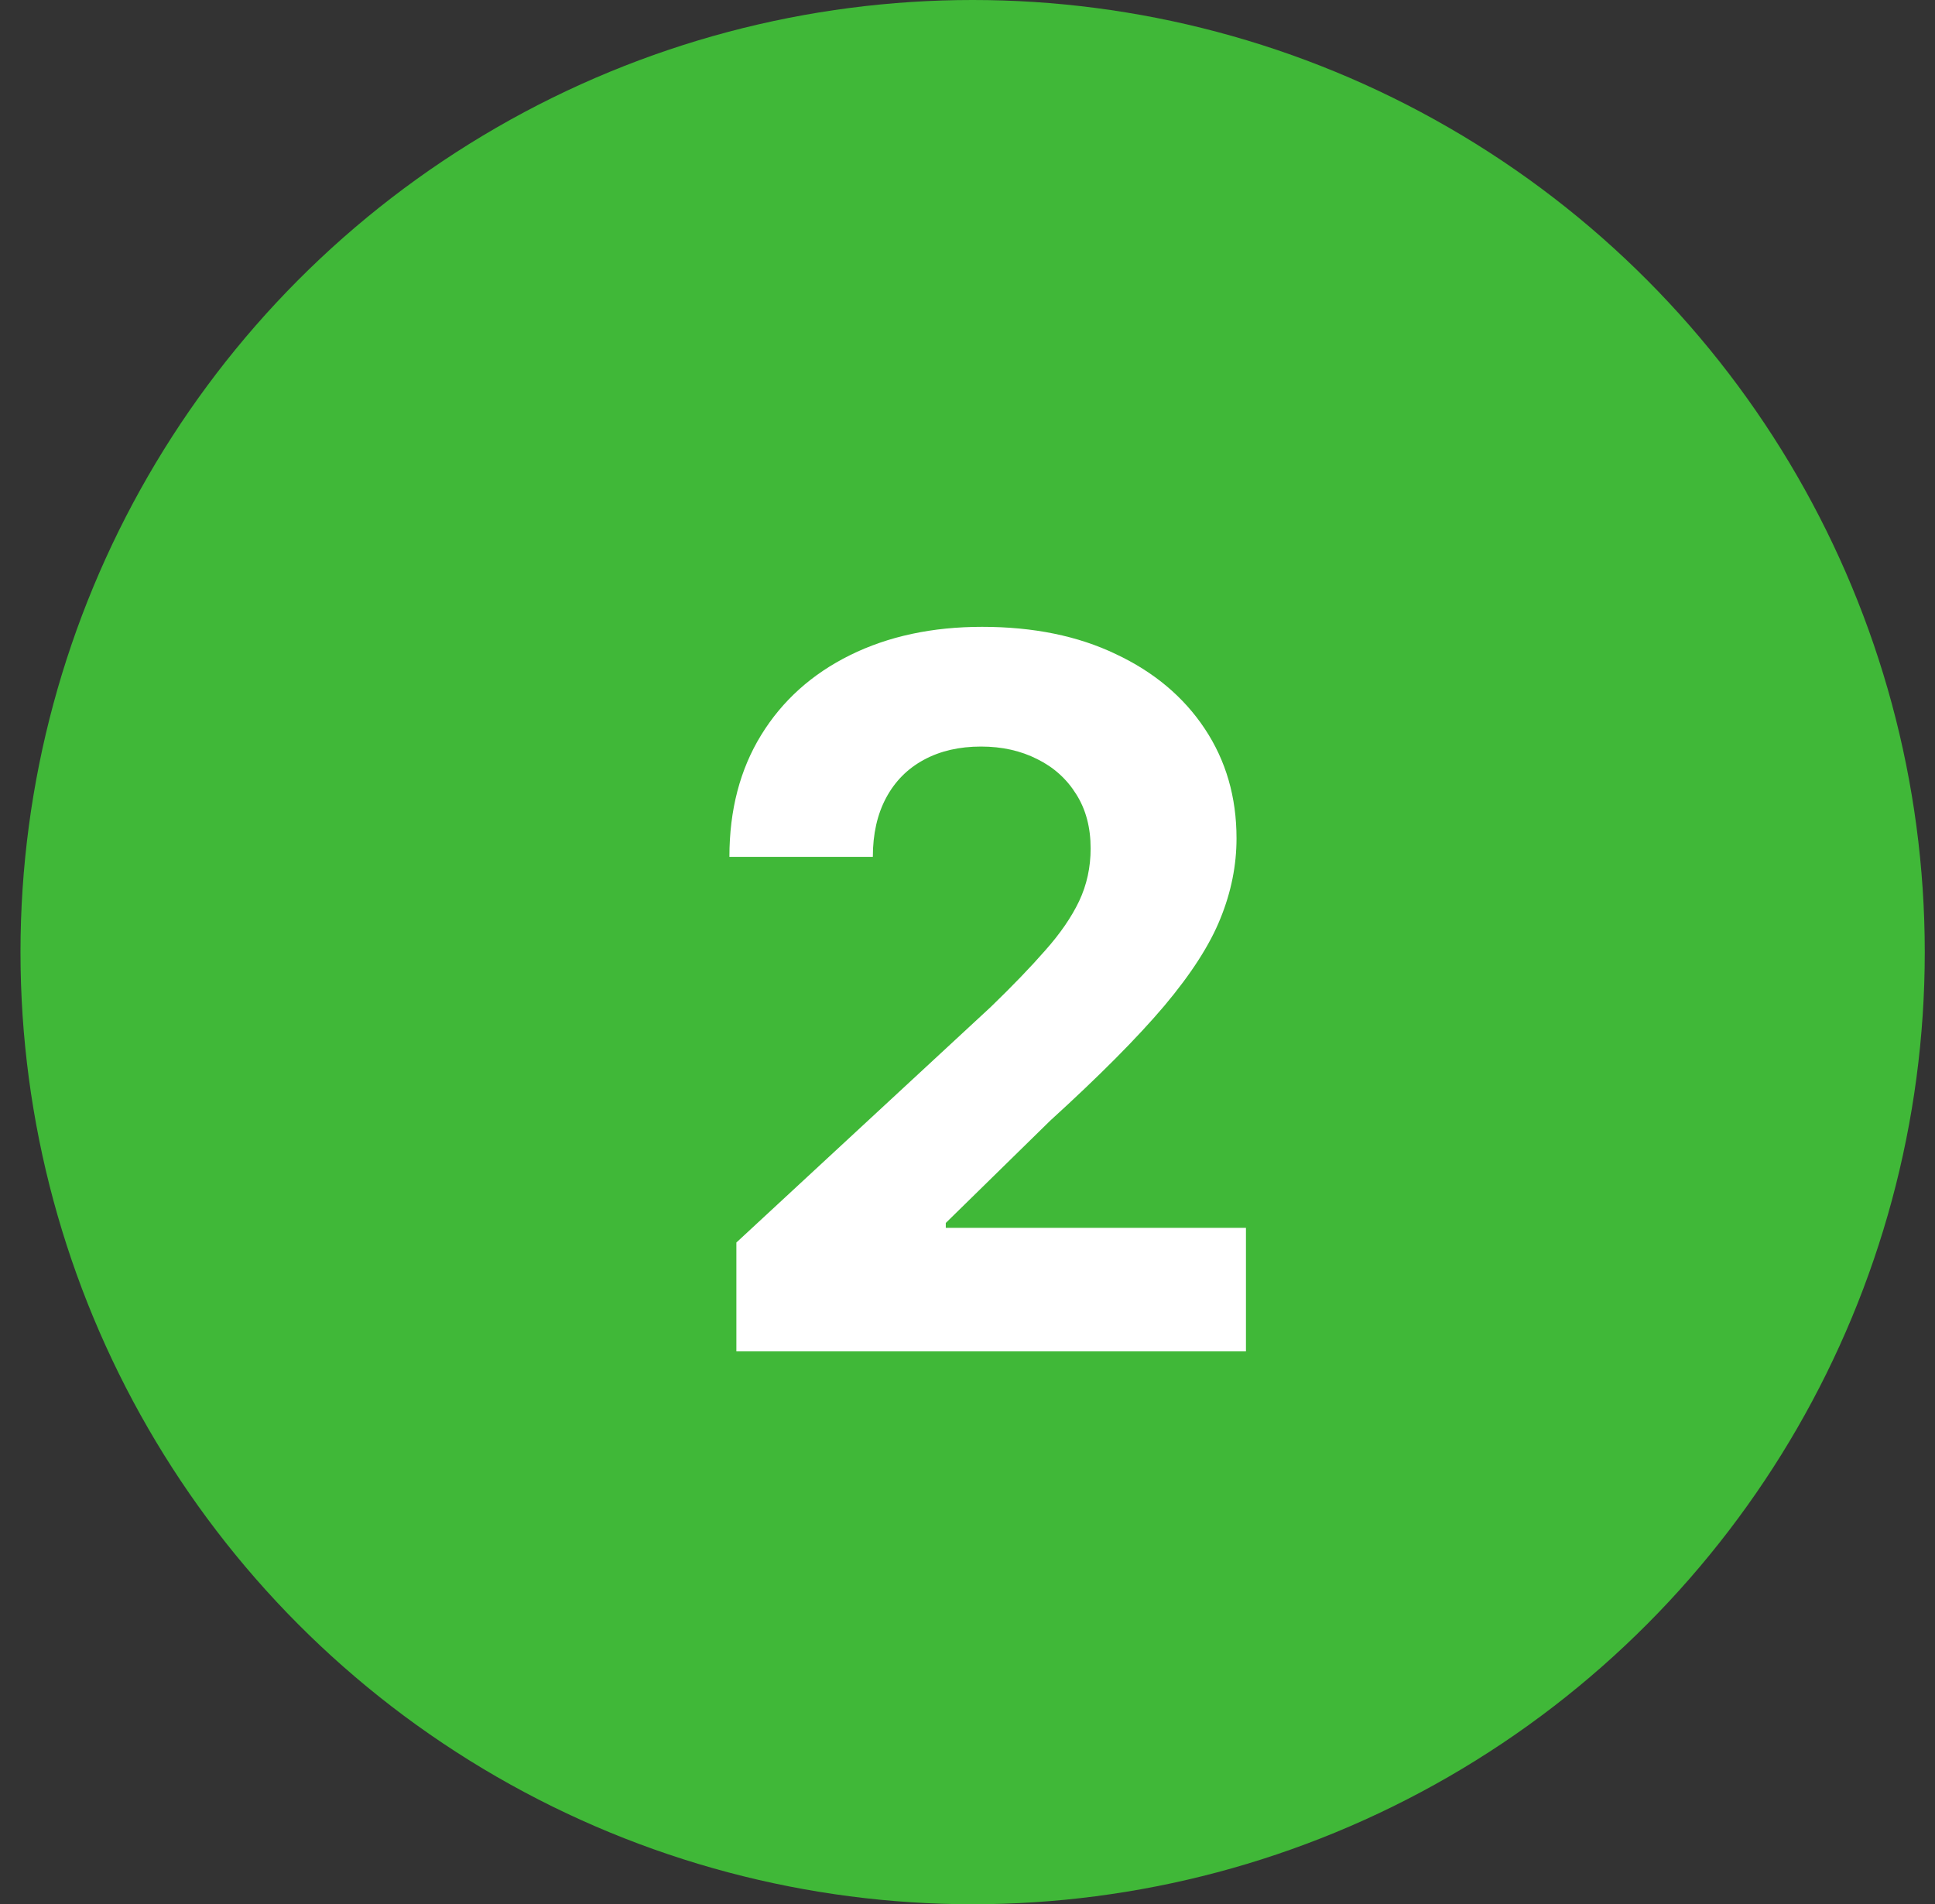 <svg width="63" height="62" viewBox="0 0 63 62" fill="none" xmlns="http://www.w3.org/2000/svg">
<rect x="0" y="0" width="63" height="62" fill="#333333" stroke="none"/>
<g clip-path="url(#clip0_10670_94763)">
<circle cx="31.667" cy="31" r="31" fill="#40B838"/>
<path d="M23.975 44V40.455L32.259 32.784C32.964 32.102 33.555 31.489 34.032 30.943C34.517 30.398 34.884 29.864 35.134 29.341C35.384 28.811 35.509 28.239 35.509 27.625C35.509 26.943 35.354 26.356 35.043 25.864C34.733 25.364 34.309 24.981 33.771 24.716C33.233 24.443 32.623 24.307 31.941 24.307C31.229 24.307 30.608 24.451 30.078 24.739C29.547 25.026 29.138 25.439 28.85 25.977C28.562 26.515 28.418 27.155 28.418 27.898H23.748C23.748 26.375 24.093 25.053 24.782 23.932C25.471 22.811 26.437 21.943 27.68 21.329C28.922 20.716 30.354 20.409 31.975 20.409C33.642 20.409 35.093 20.704 36.328 21.296C37.57 21.879 38.536 22.689 39.225 23.727C39.915 24.765 40.259 25.954 40.259 27.296C40.259 28.174 40.085 29.042 39.737 29.898C39.396 30.754 38.786 31.704 37.907 32.75C37.028 33.788 35.79 35.034 34.191 36.489L30.793 39.818V39.977H40.566V44H23.975Z" fill="white"/>
</g>
<defs>
<clipPath id="clip0_10670_94763">
<rect width="62" height="62" fill="white" transform="translate(0.667)"/>
</clipPath>
</defs>
</svg>
